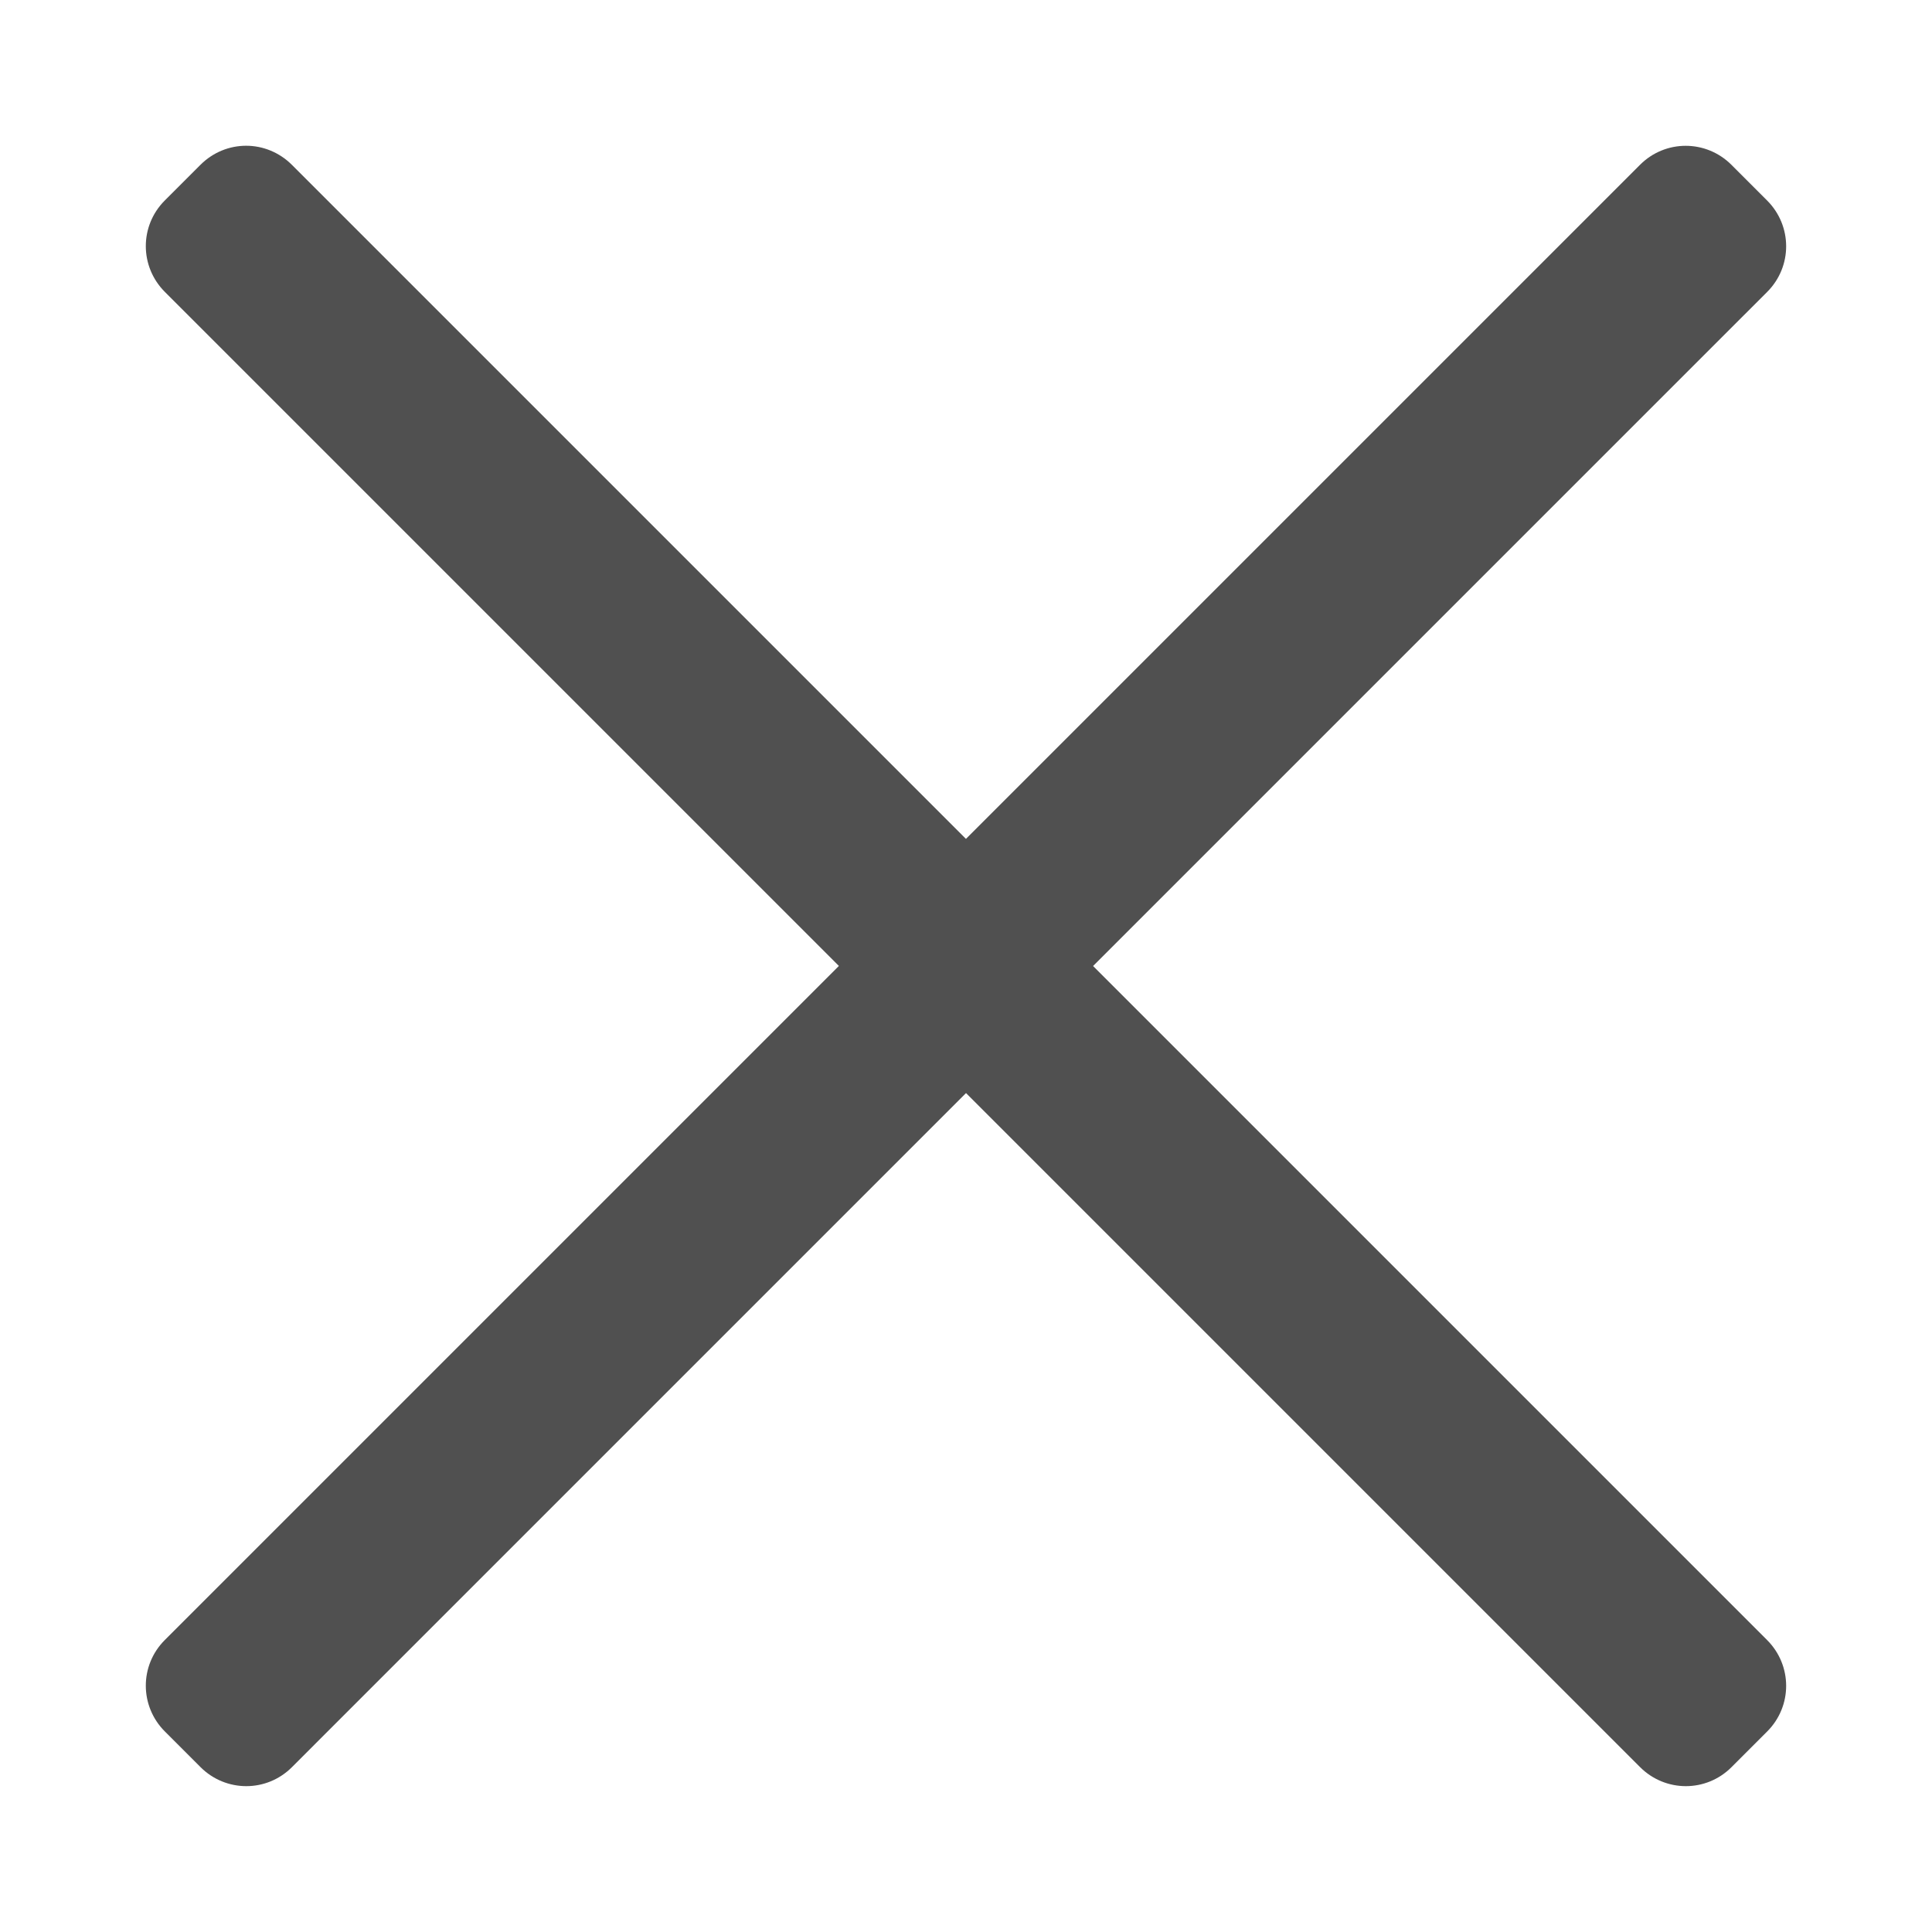 <?xml version="1.0" encoding="UTF-8" standalone="no"?>
<svg
   width="16"
   height="16"
   version="1.1"
   id="svg11"
   sodipodi:docname="site-close.svg"
   inkscape:version="1.2.1 (9c6d41e410, 2022-07-14)"
   xmlns:inkscape="http://www.inkscape.org/namespaces/inkscape"
   xmlns:sodipodi="http://sodipodi.sourceforge.net/DTD/sodipodi-0.dtd"
   xmlns="http://www.w3.org/2000/svg"
   xmlns:svg="http://www.w3.org/2000/svg">
  <path
     id="rect165"
     style="fill:#505050;stroke-width:1.147"
     d="M -0.588 -2.295 C -0.491 -2.198 -0.357 -2.139 -0.209 -2.139 L 0.209 -2.139 C 0.506 -2.139 0.744 -2.378 0.744 -2.675 L 0.744 -10.569 L 8.639 -10.569 C 8.936 -10.569 9.174 -10.808 9.174 -11.105 L 9.174 -11.522 C 9.174 -11.819 8.936 -12.058 8.639 -12.058 L 0.744 -12.058 L 0.744 -19.952 C 0.744 -20.249 0.506 -20.488 0.209 -20.488 L -0.209 -20.488 C -0.506 -20.488 -0.744 -20.249 -0.744 -19.952 L -0.744 -12.058 L -8.639 -12.058 C -8.936 -12.058 -9.174 -11.819 -9.174 -11.522 L -9.174 -11.105 C -9.174 -10.808 -8.936 -10.569 -8.639 -10.569 L -0.744 -10.569 L -0.744 -2.675 C -0.744 -2.527 -0.685 -2.392 -0.588 -2.295 z "
     transform="rotate(135)" />
  <defs
     id="defs15" />
  <sodipodi:namedview
     id="namedview13"
     pagecolor="#505050"
     bordercolor="#ffffff"
     borderopacity="1"
     inkscape:showpageshadow="0"
     inkscape:pageopacity="0"
     inkscape:pagecheckerboard="1"
     inkscape:deskcolor="#505050"
     showgrid="false"
     inkscape:zoom="26.8125"
     inkscape:cx="6.993007"
     inkscape:cy="6.7319347"
     inkscape:window-width="1920"
     inkscape:window-height="1009"
     inkscape:window-x="-8"
     inkscape:window-y="-8"
     inkscape:window-maximized="1"
     inkscape:current-layer="svg11" />
</svg>
